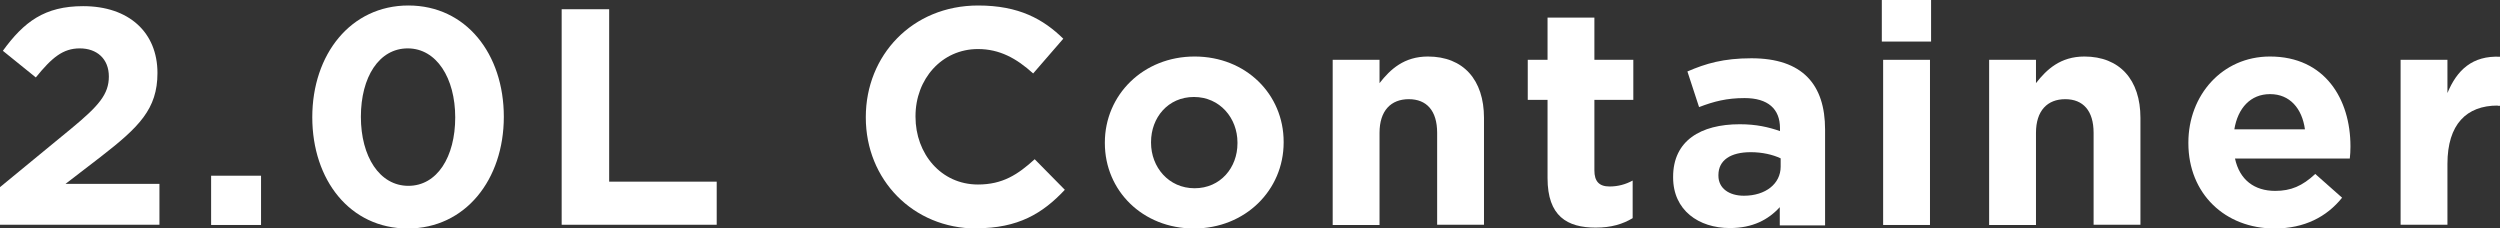 <?xml version="1.0" encoding="UTF-8"?><svg id="Layer_2" xmlns="http://www.w3.org/2000/svg" viewBox="0 0 113.68 10.39"><rect x="0" y="0" width="113.68" height="10.39" fill="#333333" stroke="none"/><defs><style>.cls-1{fill:#fff;}</style></defs><g id="_内容"><path class="cls-1" d="m1.64,3.53L.13,2.31C1.09.99,2.03.28,3.78.28c2.09,0,3.38,1.2,3.38,3.04,0,1.64-.84,2.46-2.58,3.81l-1.6,1.23h4.27v1.86H0v-1.71l3.26-2.68c1.22-1.01,1.69-1.54,1.69-2.35s-.55-1.28-1.32-1.28-1.27.42-2,1.32Z"/><path class="cls-1" d="m9.6,10.23v-2.24h2.27v2.24h-2.27Z"/><path class="cls-1" d="m18.54,10.39c-2.62,0-4.34-2.2-4.34-5.06S15.95.25,18.57.25s4.34,2.2,4.34,5.06-1.75,5.08-4.37,5.08Zm0-8.19c-1.3,0-2.13,1.3-2.13,3.11s.85,3.14,2.16,3.14,2.13-1.32,2.13-3.11-.85-3.14-2.16-3.14Z"/><path class="cls-1" d="m25.54,10.23V.42h2.16v7.84h4.89v1.96h-7.05Z"/><path class="cls-1" d="m44.4,10.39c-2.89,0-5.03-2.23-5.03-5.04v-.03c0-2.79,2.1-5.07,5.11-5.07,1.85,0,2.96.62,3.87,1.51l-1.37,1.58c-.76-.69-1.53-1.11-2.51-1.11-1.65,0-2.84,1.37-2.84,3.05v.03c0,1.68,1.16,3.08,2.84,3.08,1.12,0,1.81-.45,2.58-1.15l1.37,1.39c-1.01,1.08-2.13,1.75-4.02,1.75Z"/><path class="cls-1" d="m54.29,10.39c-2.33,0-4.05-1.72-4.05-3.88v-.03c0-2.16,1.74-3.91,4.08-3.91s4.05,1.72,4.05,3.88v.03c0,2.16-1.74,3.91-4.08,3.91Zm1.98-3.91c0-1.11-.8-2.07-1.98-2.07s-1.95.94-1.95,2.05v.03c0,1.11.8,2.07,1.98,2.07s1.95-.94,1.95-2.04v-.03Z"/><path class="cls-1" d="m65.35,10.23v-4.19c0-1.01-.48-1.53-1.29-1.53s-1.33.52-1.33,1.53v4.19h-2.13V2.72h2.13v1.06c.49-.63,1.12-1.21,2.2-1.21,1.61,0,2.55,1.06,2.55,2.79v4.86h-2.13Z"/><path class="cls-1" d="m72.56,10.35c-1.3,0-2.19-.52-2.19-2.25v-3.56h-.9v-1.82h.9V.8h2.13v1.92h1.77v1.82h-1.77v3.21c0,.49.21.73.69.73.39,0,.74-.1,1.05-.27v1.71c-.45.27-.97.43-1.68.43Z"/><path class="cls-1" d="m80.93,10.23v-.81c-.52.57-1.23.95-2.27.95-1.42,0-2.58-.81-2.58-2.3v-.03c0-1.64,1.25-2.39,3.03-2.39.76,0,1.3.13,1.83.31v-.13c0-.88-.55-1.37-1.61-1.37-.81,0-1.39.15-2.07.41l-.53-1.62c.83-.36,1.64-.6,2.91-.6,2.33,0,3.35,1.2,3.35,3.24v4.36h-2.06Zm.04-3.03c-.36-.17-.84-.28-1.36-.28-.91,0-1.47.36-1.47,1.04v.03c0,.57.48.91,1.16.91.99,0,1.67-.55,1.67-1.32v-.38Z"/><path class="cls-1" d="m85.57,1.89V0h2.24v1.89h-2.24Zm.06,8.33V2.72h2.13v7.51h-2.13Z"/><path class="cls-1" d="m95.2,10.23v-4.19c0-1.01-.48-1.53-1.29-1.53s-1.33.52-1.33,1.53v4.19h-2.13V2.72h2.13v1.06c.49-.63,1.12-1.21,2.2-1.21,1.61,0,2.55,1.06,2.55,2.79v4.86h-2.13Z"/><path class="cls-1" d="m106.85,7.21h-5.22c.21.97.88,1.47,1.83,1.47.71,0,1.23-.22,1.82-.77l1.22,1.08c-.7.87-1.71,1.4-3.07,1.4-2.25,0-3.92-1.58-3.92-3.88v-.03c0-2.14,1.53-3.91,3.71-3.91,2.51,0,3.66,1.95,3.66,4.08v.03c0,.21-.01.34-.03.53Zm-3.63-2.93c-.88,0-1.46.63-1.62,1.6h3.21c-.13-.95-.69-1.6-1.58-1.6Z"/><path class="cls-1" d="m113.57,4.8c-1.41,0-2.28.85-2.28,2.65v2.77h-2.13V2.72h2.13v1.51c.43-1.04,1.13-1.71,2.4-1.65v2.23h-.11Z"/></g></svg>